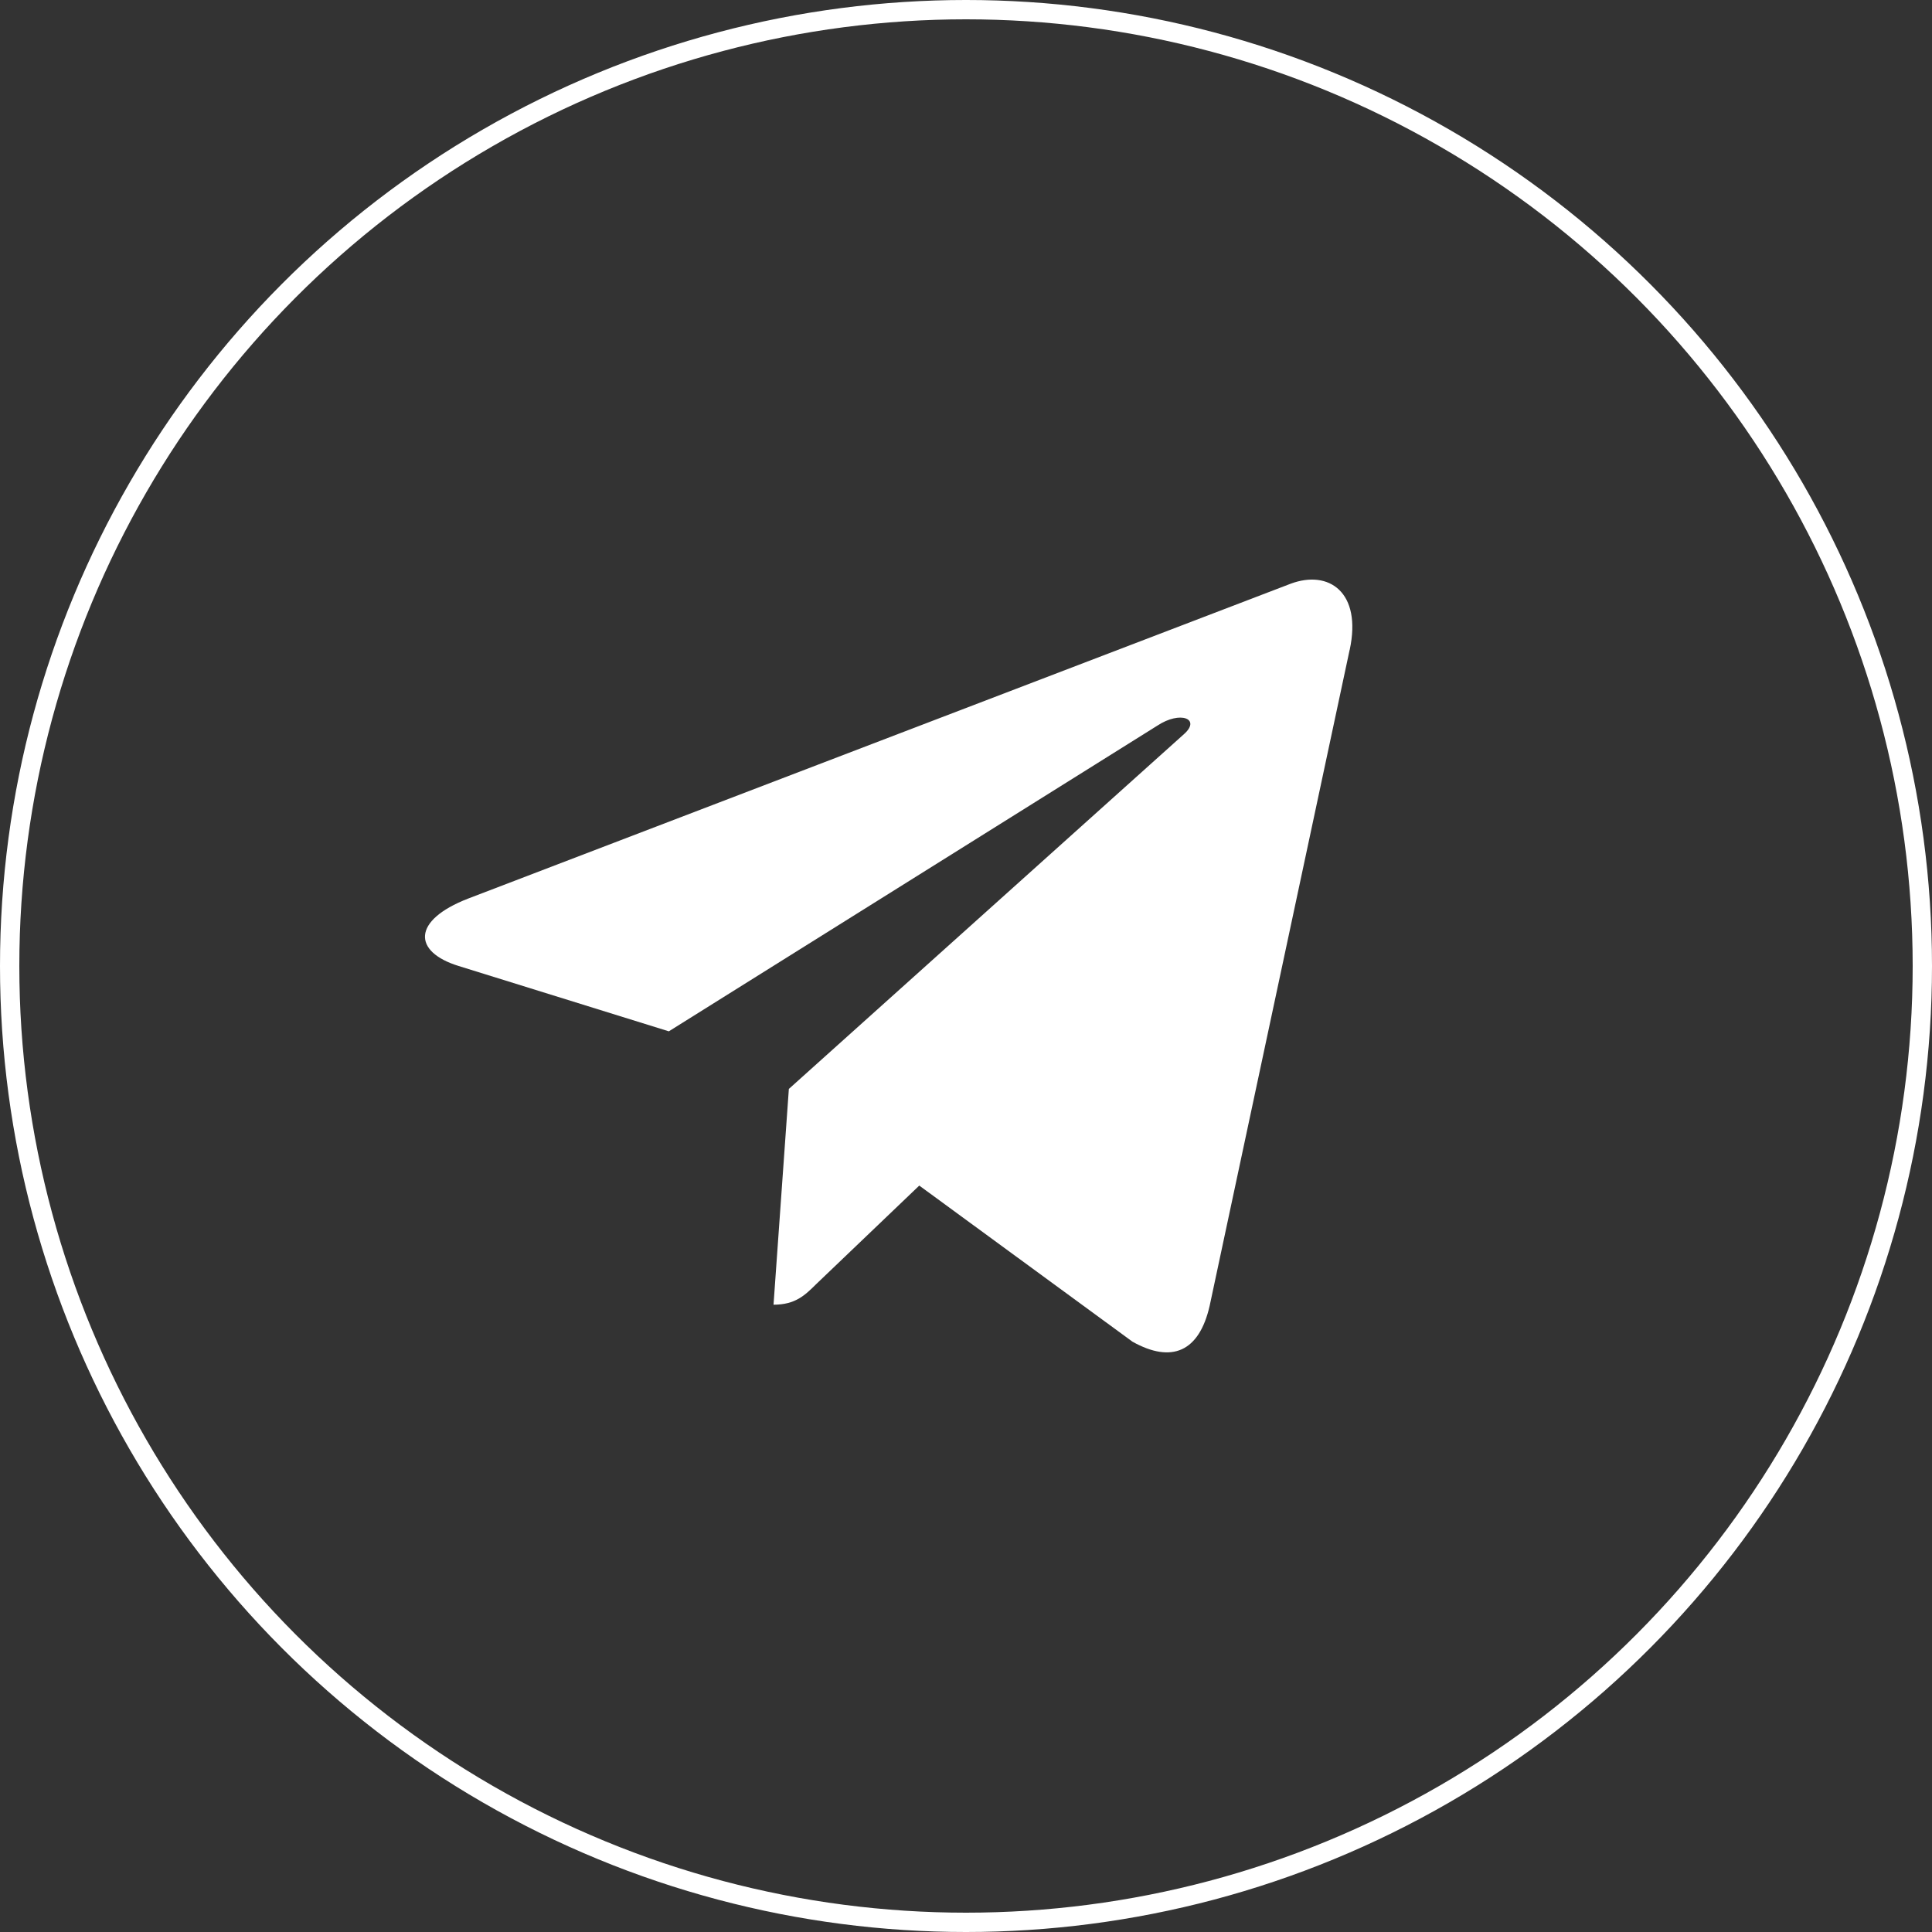 <svg width="32" height="32" viewBox="0 0 32 32" fill="none" xmlns="http://www.w3.org/2000/svg">
<rect x="0" y="0" width="32" height="32" fill="#333333" stroke="none"/>
<g clip-path="url(#clip0)">
<g clip-path="url(#clip1)">
<path d="M13.066 18.036L12.812 21.61C13.175 21.61 13.333 21.453 13.522 21.266L15.226 19.637L18.758 22.223C19.405 22.584 19.862 22.394 20.036 21.627L22.354 10.765L22.355 10.765C22.561 9.807 22.009 9.433 21.378 9.668L7.752 14.884C6.822 15.245 6.836 15.764 7.594 15.999L11.078 17.082L19.169 12.019C19.55 11.767 19.896 11.906 19.611 12.159L13.066 18.036Z" fill="white"/>
</g>
</g>
<circle cx="16" cy="16" r="15.84" stroke="white" stroke-width="0.32"/>
<defs>
<clipPath id="clip0">
<rect x="7.039" y="8.32" width="15.36" height="15.36" fill="white"/>
</clipPath>
<clipPath id="clip1">
<rect x="7.039" y="8.32" width="15.36" height="15.36" fill="white"/>
</clipPath>
</defs>
</svg>
